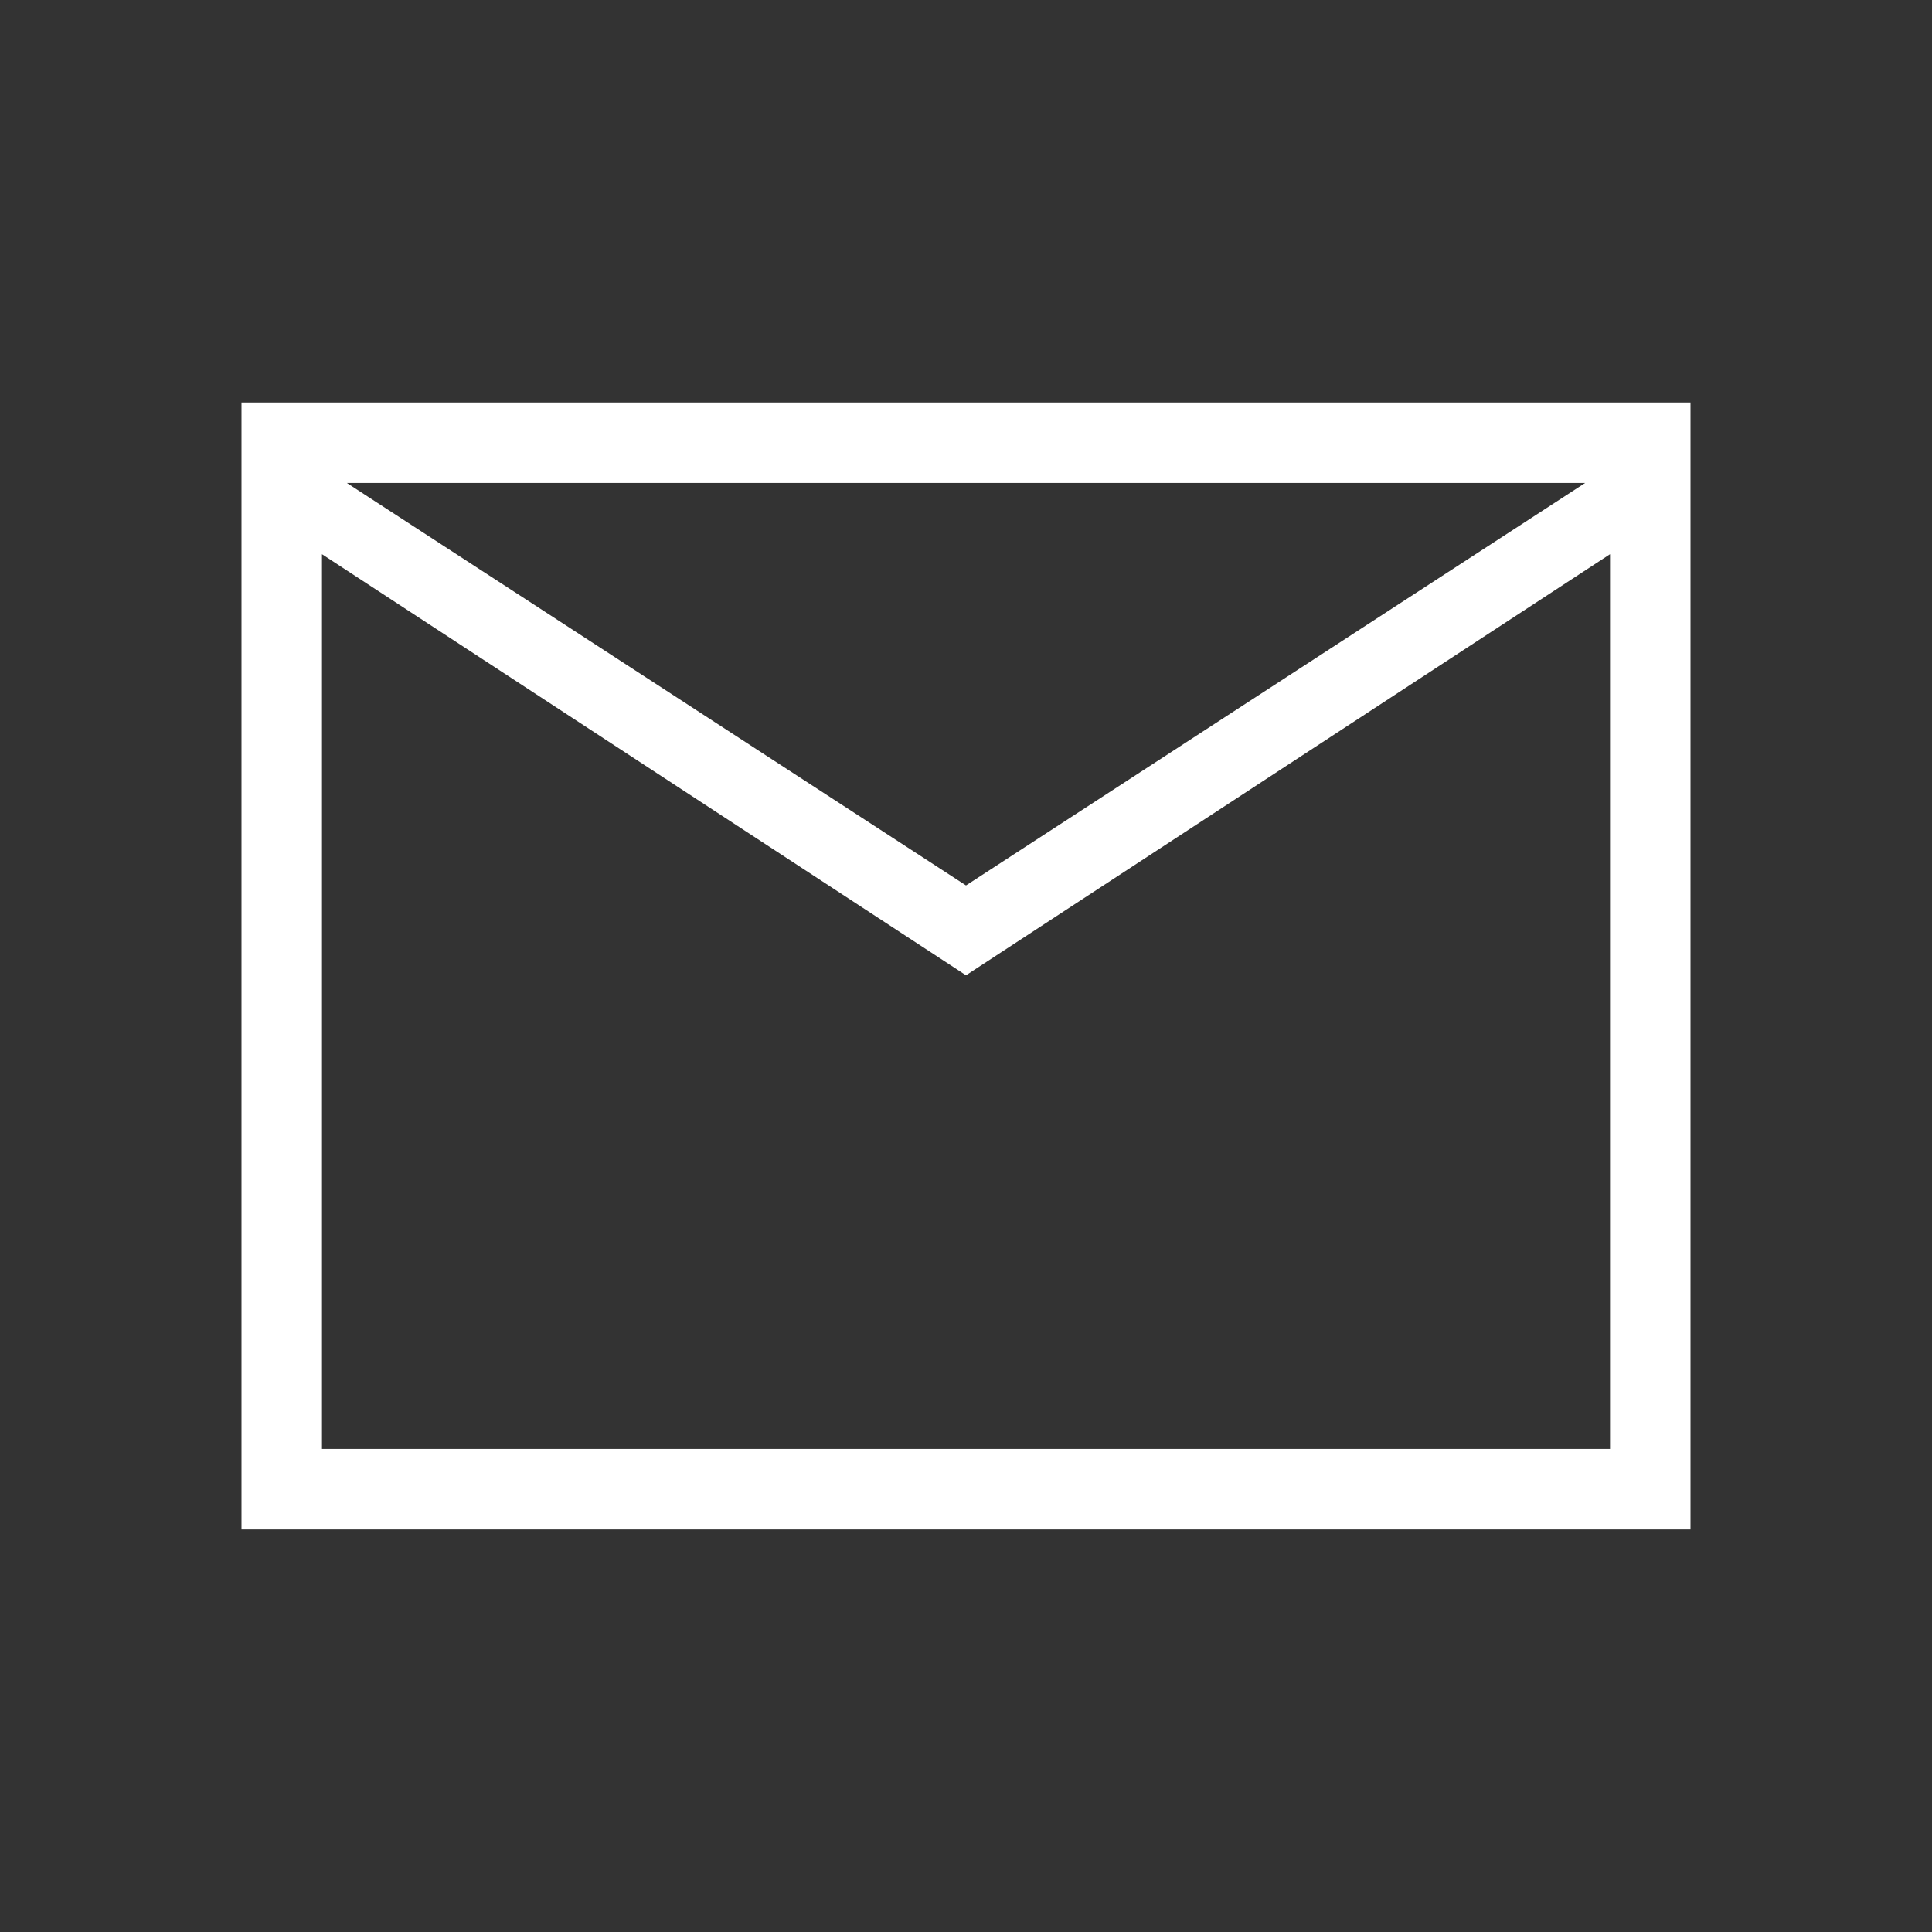 <svg width="26" height="26" viewBox="0 0 26 26" fill="none" xmlns="http://www.w3.org/2000/svg">
<rect x="0" y="0" width="26" height="26" fill="#333333" stroke="none"/>
<path d="M3.25 20.583V5.416H22.75V20.583H3.25ZM13 13.125L4.333 7.458V19.499H21.667V7.458L13 13.125ZM13 11.916L21.333 6.499H4.667L13 11.916ZM4.333 7.458V6.499V19.499V7.458Z" fill="white"/>
</svg>
